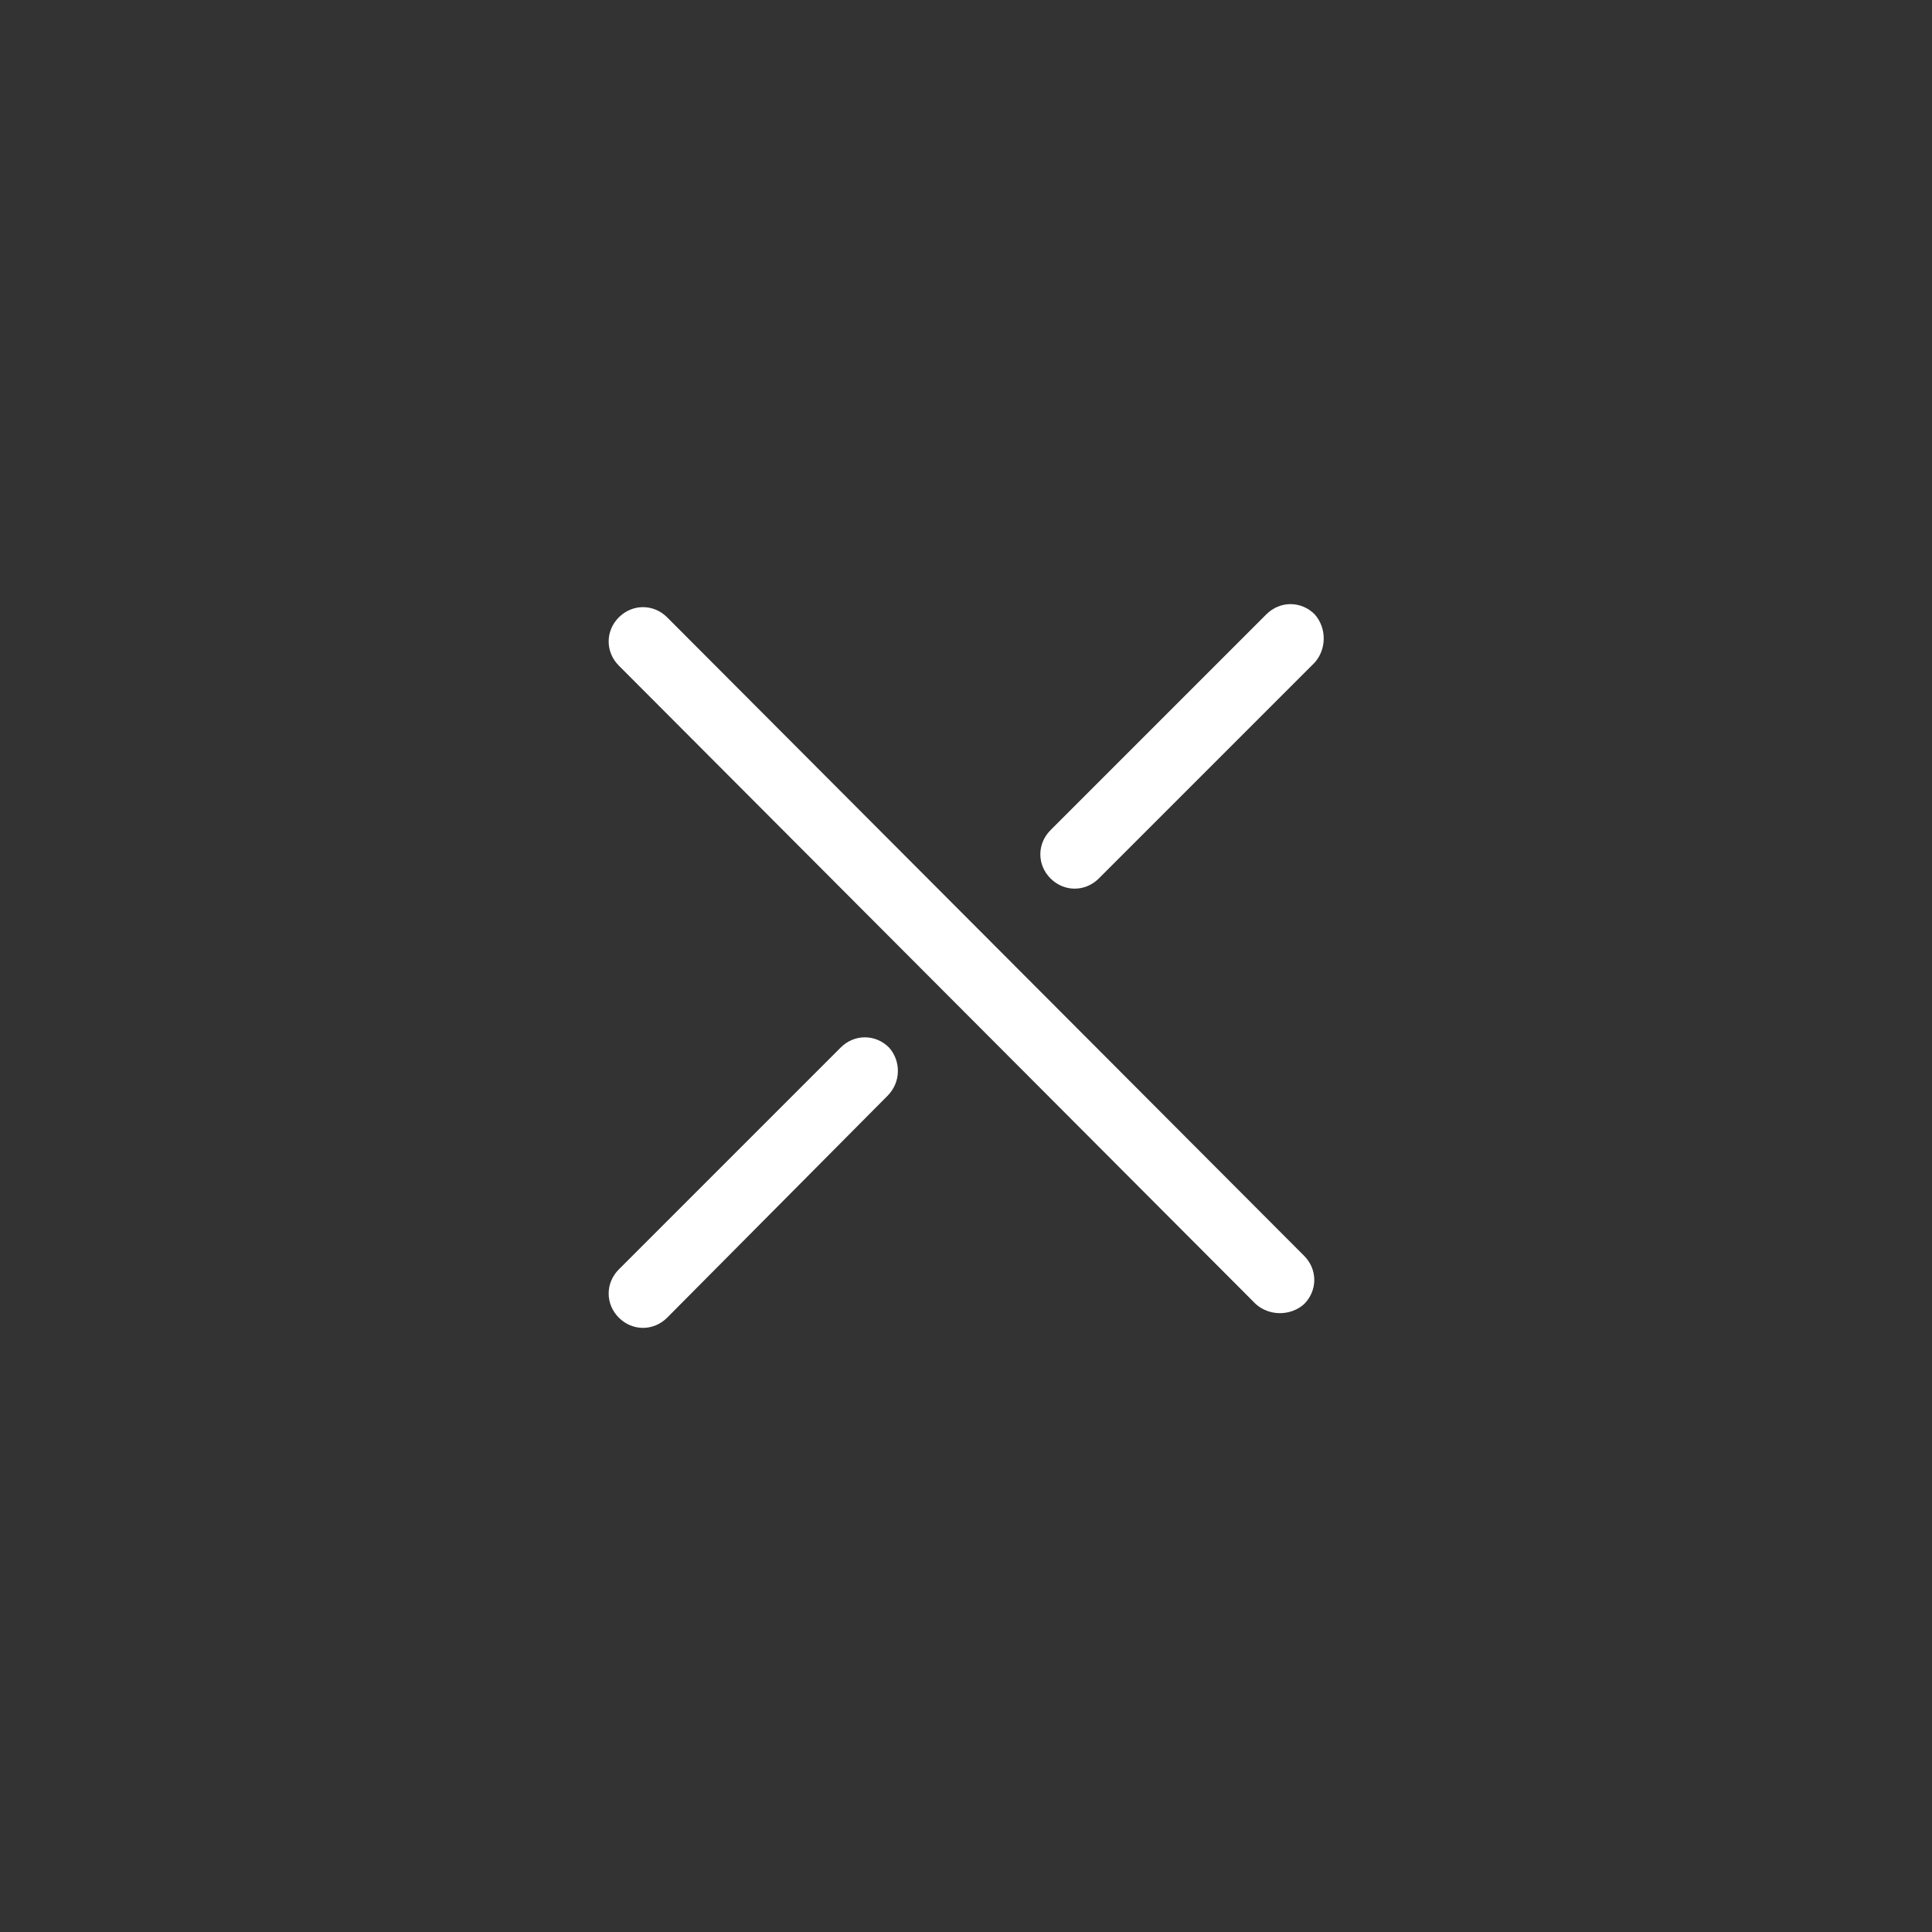 <?xml version="1.0" encoding="utf-8"?>
<!-- Generator: Adobe Illustrator 27.1.1, SVG Export Plug-In . SVG Version: 6.00 Build 0)  -->
<svg version="1.1" id="Layer_1" xmlns="http://www.w3.org/2000/svg" xmlns:xlink="http://www.w3.org/1999/xlink" x="0px" y="0px"
	 viewBox="0 0 128 128" style="enable-background:new 0 0 128 128;" xml:space="preserve">
<rect x="0" y="0" width="128" height="128" fill="#333333" stroke="none"/>
<style type="text/css">
	.st0{display:none;}
	.st1{display:inline;fill:#272727;}
	.st2{fill:#FFFFFF;}
</style>
<g class="st0">
	<path class="st1" d="M64,5.5c32.3,0,58.5,26.2,58.5,58.5S96.3,122.5,64,122.5S5.5,96.3,5.5,64S31.7,5.5,64,5.5 M64,2.5
		C30,2.5,2.5,30,2.5,64S30,125.5,64,125.5S125.5,98,125.5,64S98,2.5,64,2.5L64,2.5z"/>
</g>
<g>
	<path class="st2" d="M83.2,86.4L41,44.1c-0.9-0.9-0.9-2.3,0-3.2l0,0c0.9-0.9,2.3-0.9,3.2,0l42.2,42.3c0.9,0.9,0.9,2.3,0,3.2l0,0
		C85.5,87.2,84.1,87.2,83.2,86.4z"/>
	<path class="st2" d="M58.8,72.6L44.2,87.3c-0.9,0.9-2.3,0.9-3.2,0l0,0c-0.9-0.9-0.9-2.3,0-3.2l14.7-14.7c0.9-0.9,2.3-0.9,3.2,0l0,0
		C59.7,70.3,59.7,71.7,58.8,72.6z"/>
	<path class="st2" d="M87.1,43.9L72.8,58.2c-0.9,0.9-2.3,0.9-3.2,0l0,0c-0.9-0.9-0.9-2.3,0-3.2l14.3-14.3c0.9-0.9,2.3-0.9,3.2,0l0,0
		C87.9,41.6,87.9,43,87.1,43.9z"/>
</g>
</svg>

